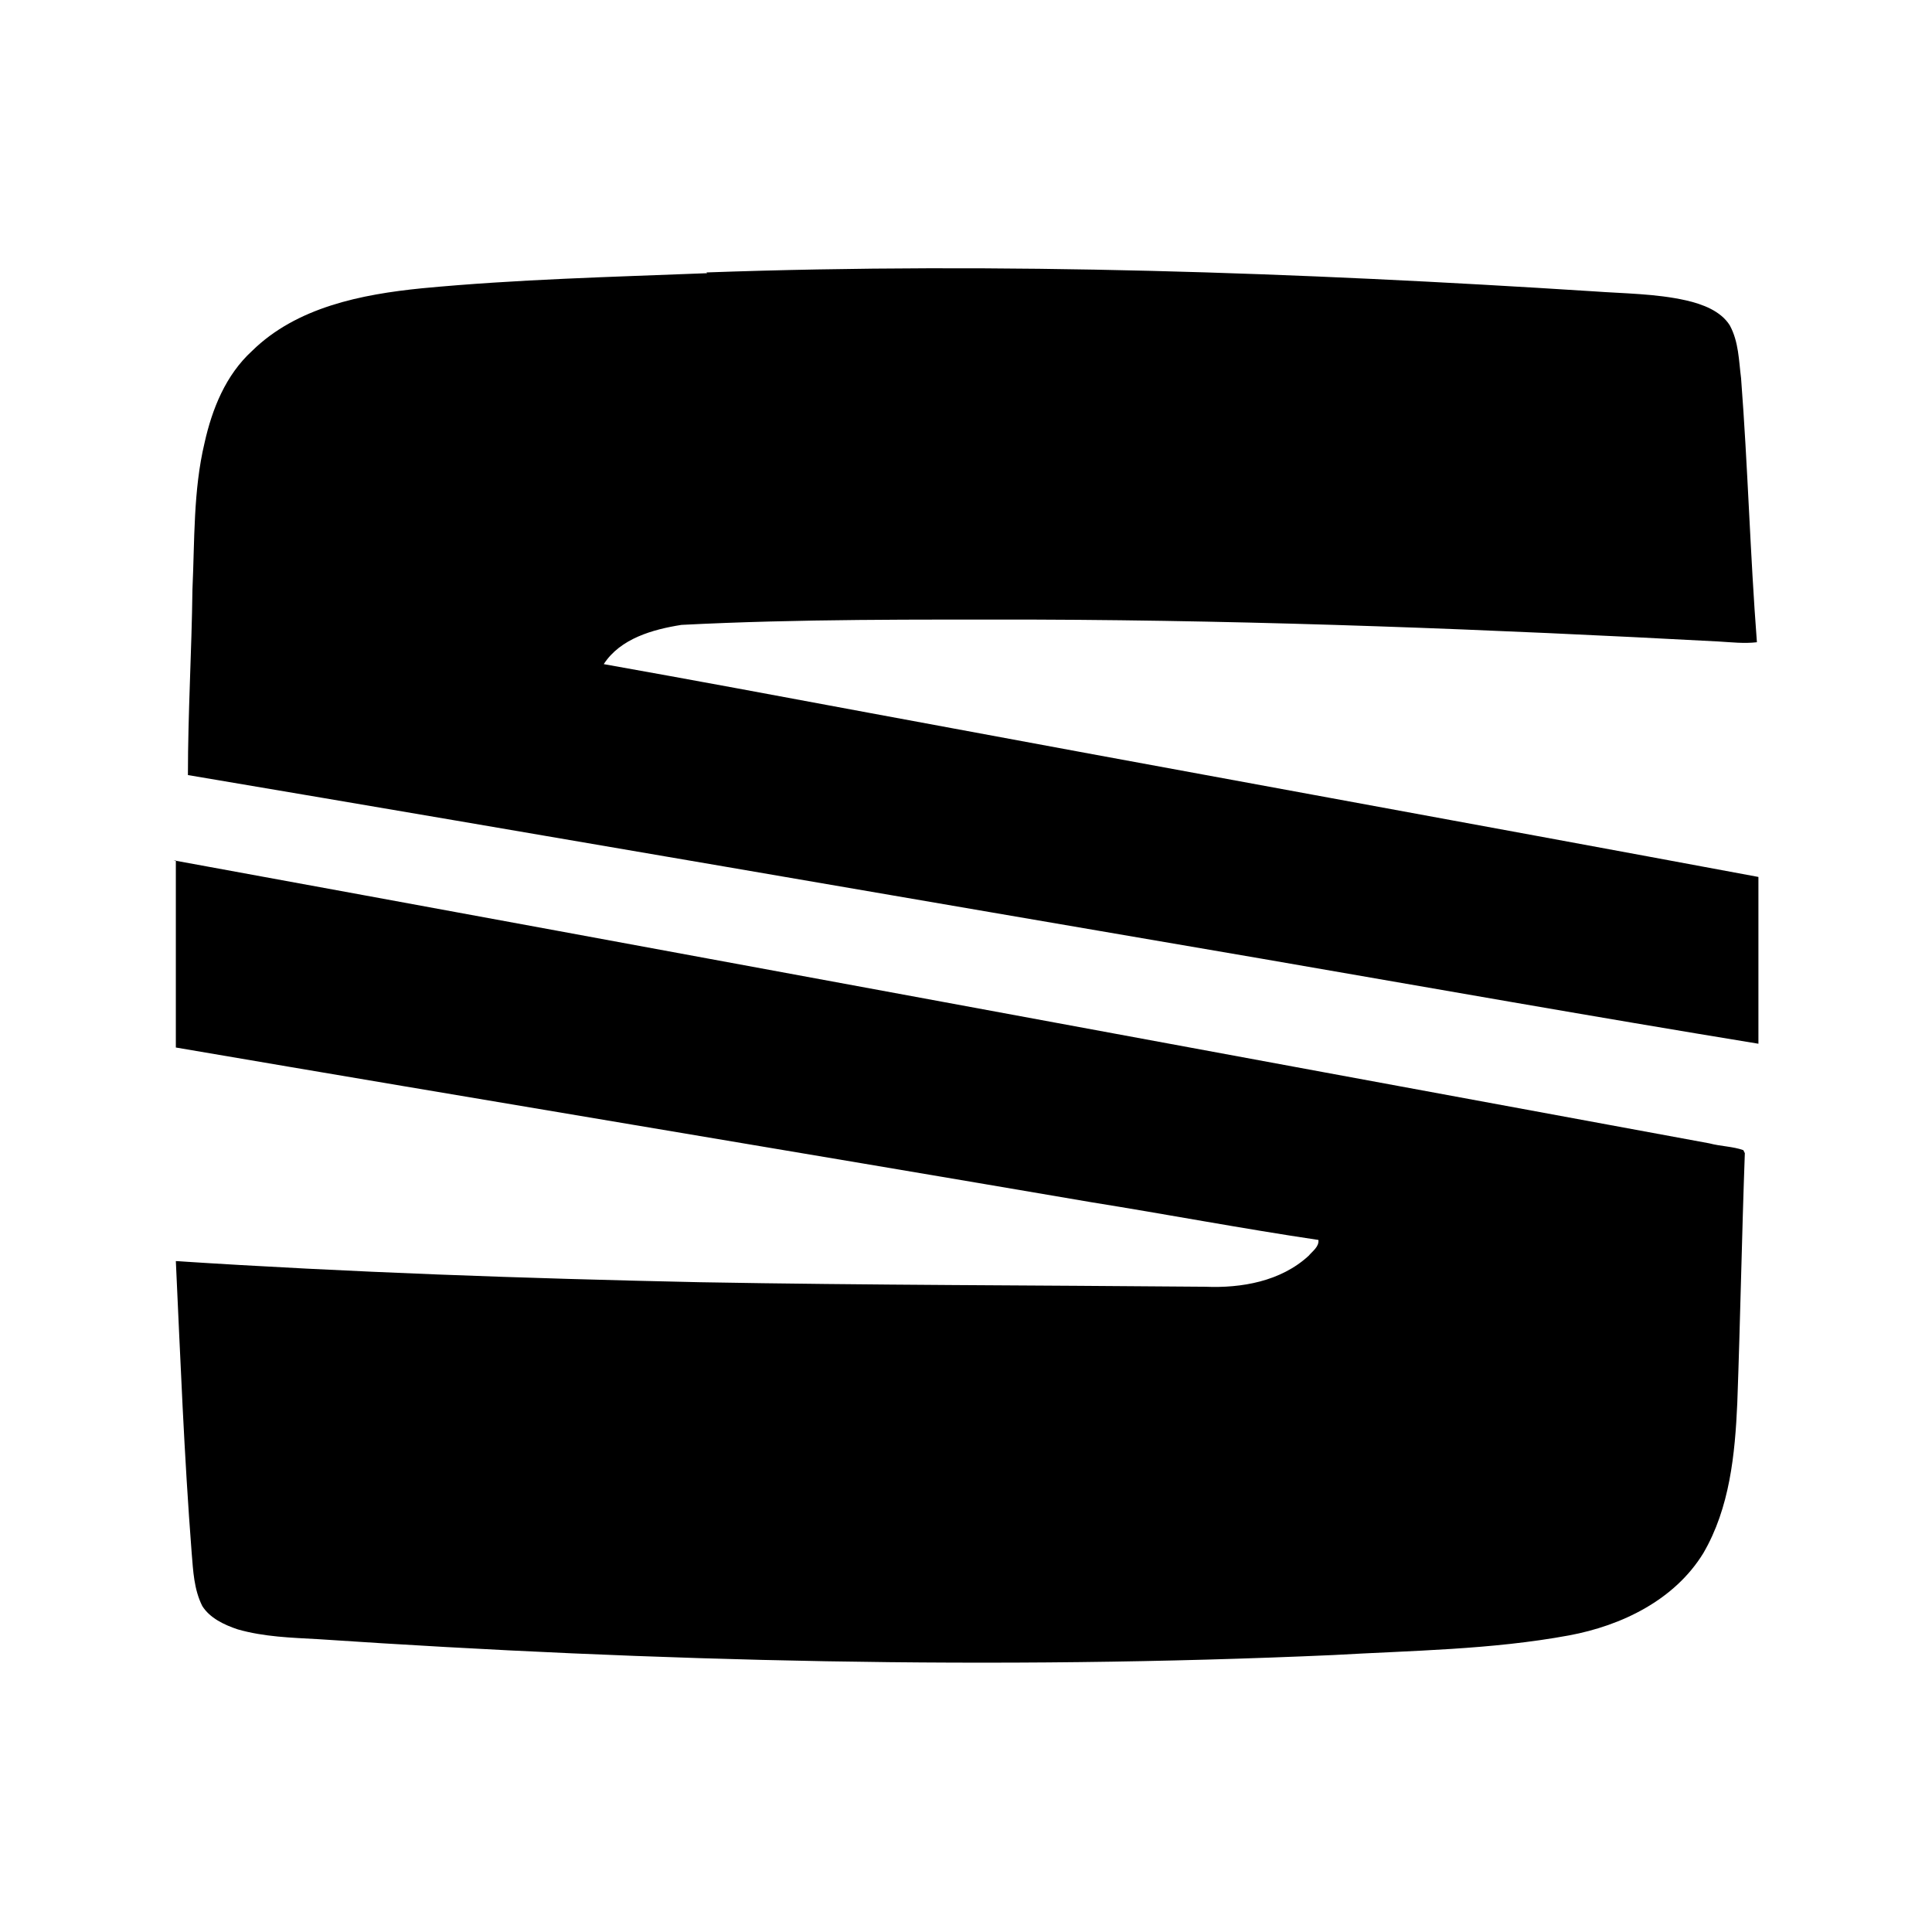 <?xml version="1.0" encoding="UTF-8"?>
<svg id="logos" xmlns="http://www.w3.org/2000/svg" version="1.1" viewBox="0 0 256 256">
  <!-- Generator: Adobe Illustrator 29.3.1, SVG Export Plug-In . SVG Version: 2.1.0 Build 151)  -->
  <path d="M93.6,36.1c39.2-1.4,78.4,0,117.5,2.5,4.1.3,8.3.3,12.3,1.2,2.2.5,4.6,1.4,5.8,3.3,1.2,2.2,1.2,4.7,1.5,7,.9,11.7,1.2,23.3,2.1,35-1.7.2-3.4,0-5.1-.1-30.1-1.6-60.3-2.8-90.5-2.9-15.6,0-31.3-.1-46.9.7-3.8.6-8.1,1.8-10.3,5.2,11.8,2.1,23.6,4.3,35.4,6.5,39.2,7.3,78.4,14.4,117.6,21.7,0,7.4,0,14.8,0,22.1-22-3.6-44-7.5-66-11.3-47.4-8.1-94.7-16.3-142.1-24.3,0-8.2.5-16.4.6-24.6.3-6.5.1-13.1,1.6-19.4,1-4.5,2.8-9,6.3-12.2,5.9-5.8,14.5-7.5,22.5-8.3,12.6-1.2,25.2-1.5,37.8-2ZM23,114c67.8,12.4,135.6,25,203.5,37.5,1.5.4,3.1.4,4.5.9l.2.4c-.4,11-.6,22.1-1,33.1-.3,6.8-1,13.9-4.5,19.9-3.8,6.2-10.8,9.6-17.8,10.9-10.3,1.9-20.8,2-31.2,2.6-44.8,2-89.8.9-134.5-2.1-3.6-.2-7.2-.3-10.7-1.3-1.8-.6-3.7-1.5-4.7-3.1-1.1-2.2-1.2-4.6-1.4-7-1-12.9-1.5-25.8-2.1-38.7,23.1,1.5,46.2,2.3,69.4,2.8,22.3.4,44.7.4,67,.6,4.8.2,10-.7,13.7-4.1.5-.6,1.4-1.2,1.3-2.1-10.1-1.5-20.1-3.4-30.1-5-40.4-6.9-80.9-13.6-121.3-20.5,0-8.3,0-16.6,0-24.8h0Z"/>
</svg>